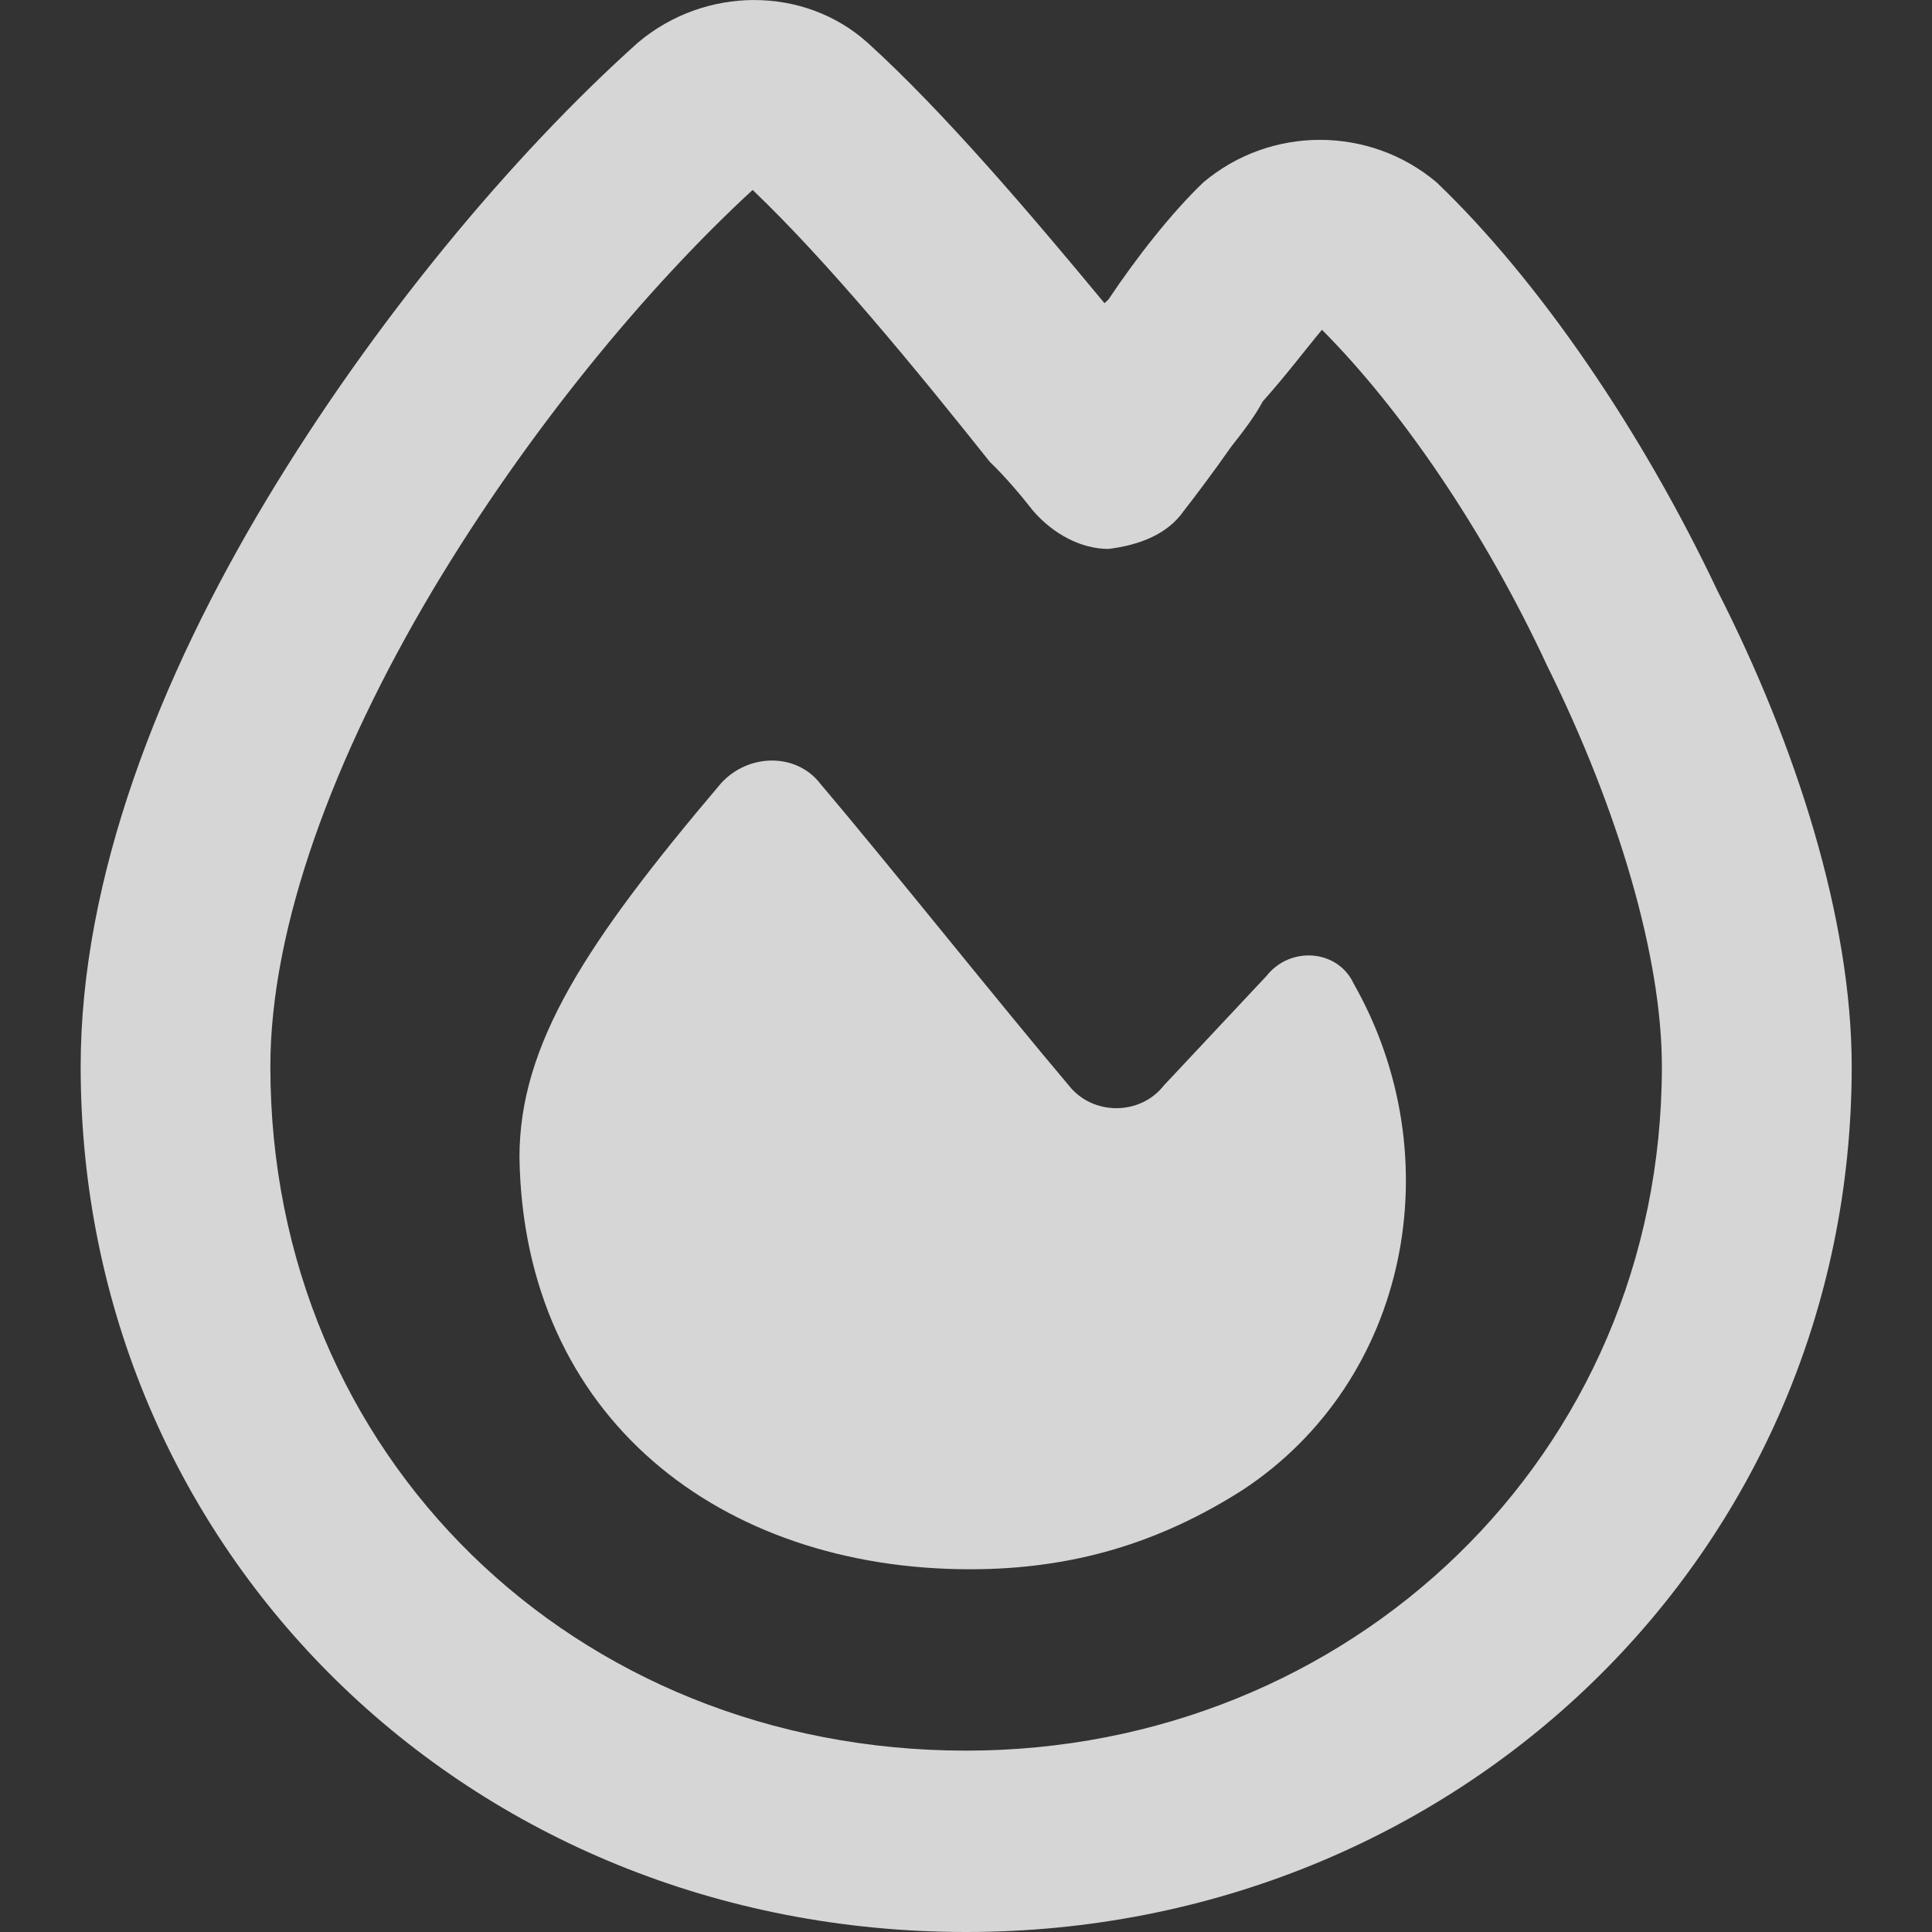 <svg width="16" height="16" viewBox="0 0 16 16" fill="none" xmlns="http://www.w3.org/2000/svg">
<rect x="0" y="0" width="16" height="16" fill="#333333" stroke="none"/>
<path d="M3.582 4.89C2.763 6.267 2.239 7.675 2.239 8.833C2.239 12.057 4.76 14.498 8.001 14.498C11.177 14.498 13.763 12.057 13.763 8.833C13.763 7.926 13.403 6.705 12.814 5.516C12.29 4.389 11.602 3.388 10.948 2.731C10.817 2.887 10.653 3.106 10.457 3.325C10.391 3.45 10.293 3.576 10.195 3.701C10.064 3.889 9.9 4.108 9.802 4.233C9.671 4.421 9.442 4.514 9.18 4.546C8.951 4.546 8.722 4.421 8.558 4.233C8.46 4.108 8.329 3.951 8.198 3.826C7.576 3.044 6.855 2.167 6.233 1.573C5.35 2.386 4.367 3.576 3.582 4.89ZM7.183 0.352C7.805 0.915 8.525 1.76 9.147 2.511L9.18 2.48C9.409 2.136 9.704 1.76 9.966 1.51C10.522 1.041 11.341 1.041 11.897 1.51C12.748 2.324 13.6 3.576 14.222 4.89C14.876 6.173 15.335 7.613 15.335 8.833C15.335 12.87 12.061 16 8.001 16C3.876 16 0.668 12.839 0.668 8.833C0.668 7.268 1.323 5.61 2.207 4.139C3.091 2.668 4.236 1.291 5.284 0.352C5.841 -0.117 6.659 -0.117 7.183 0.352ZM8.034 12.996C5.972 12.996 4.335 11.744 4.302 9.584C4.302 8.645 4.858 7.8 5.972 6.486C6.201 6.236 6.594 6.236 6.79 6.486C7.347 7.143 8.296 8.333 8.852 8.99C9.049 9.24 9.442 9.24 9.638 8.99L10.489 8.082C10.686 7.832 11.079 7.863 11.21 8.145C12.028 9.584 11.668 11.431 10.293 12.338C9.605 12.777 8.885 12.996 8.034 12.996Z" fill="white" fill-opacity="0.8"/>
</svg>
